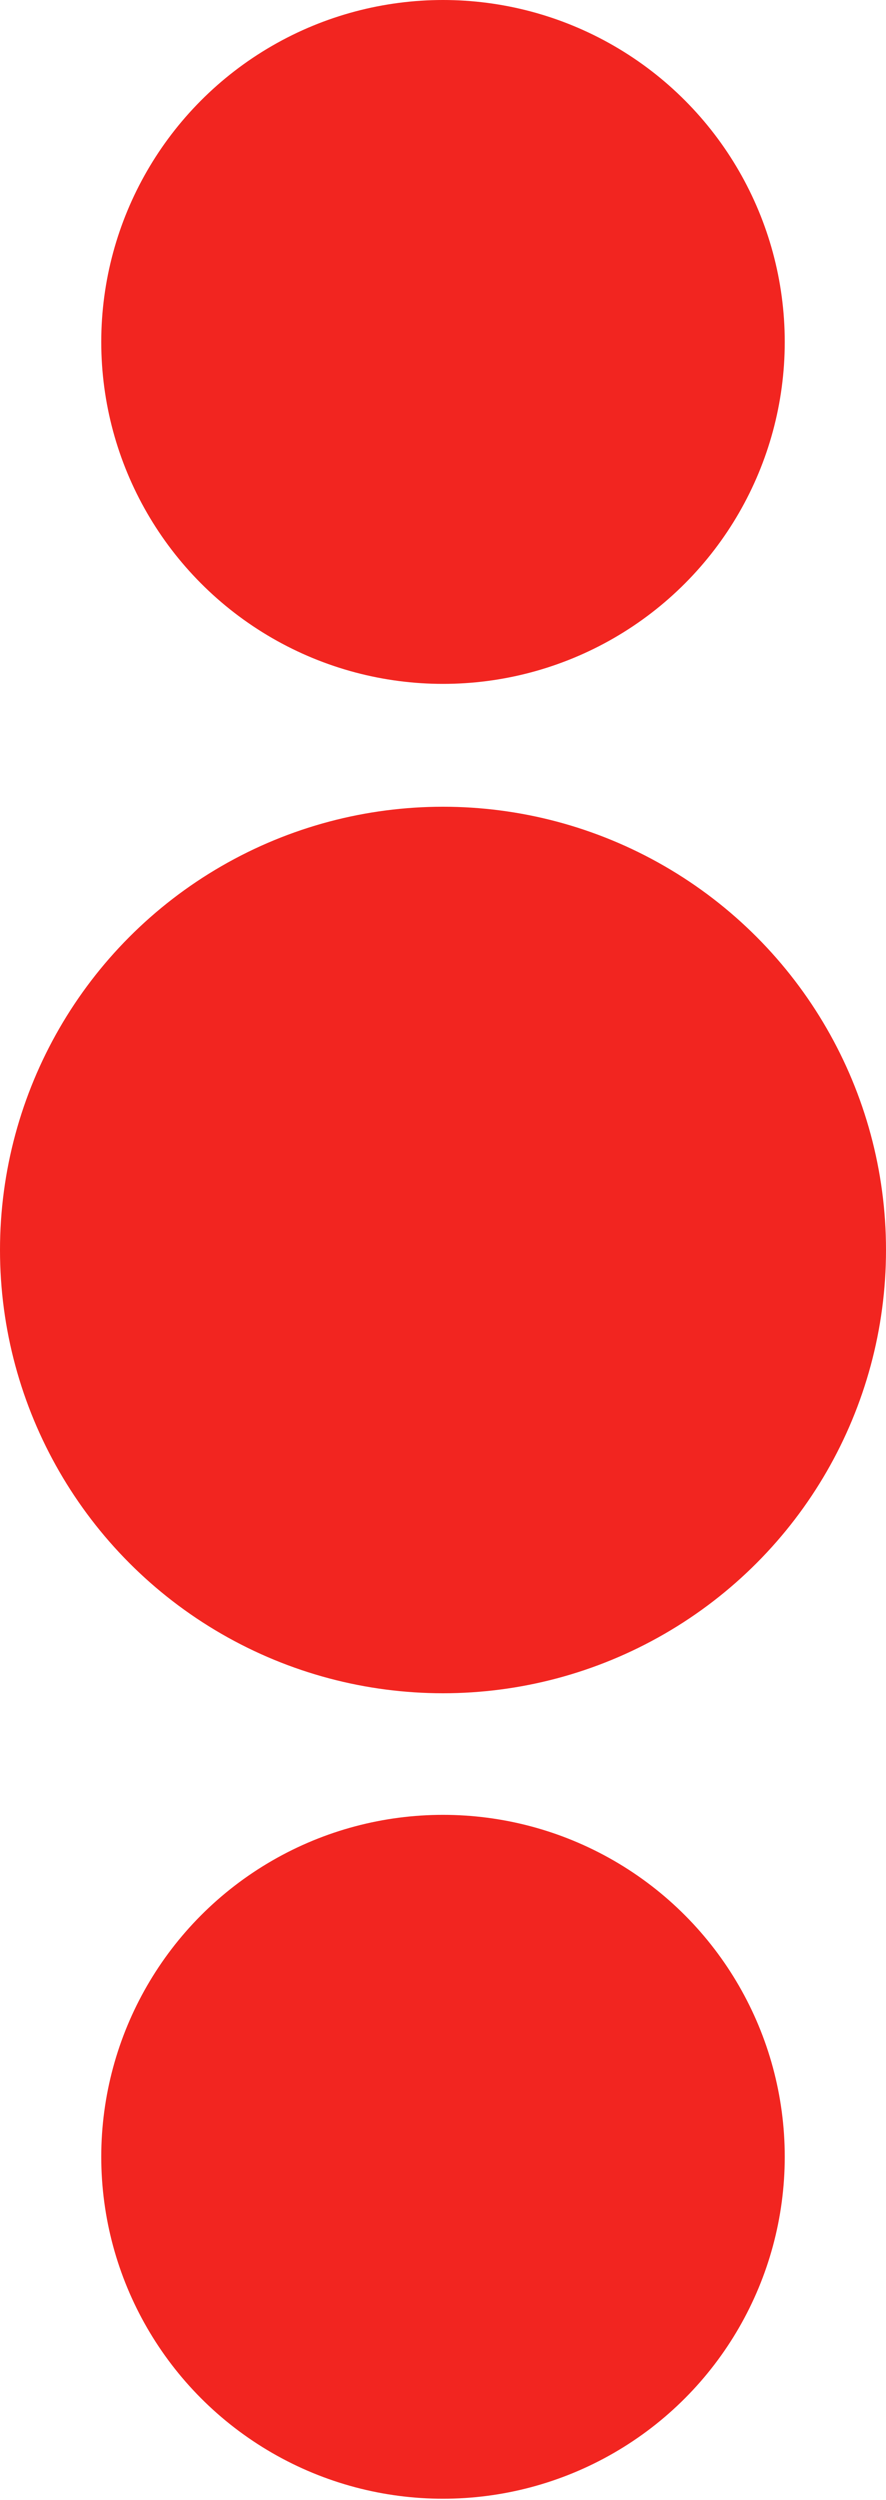 <?xml version="1.0" encoding="UTF-8"?><svg id="Capa_2" xmlns="http://www.w3.org/2000/svg" viewBox="0 0 7 19.74"><defs><style>.cls-1{fill:#f22520;}</style></defs><g id="Modo_de_aislamiento"><circle class="cls-1" cx="3.5" cy="9.87" r="3.5"/><circle class="cls-1" cx="3.5" cy="2.7" r="2.7"/><circle class="cls-1" cx="3.5" cy="17.03" r="2.7"/></g></svg>